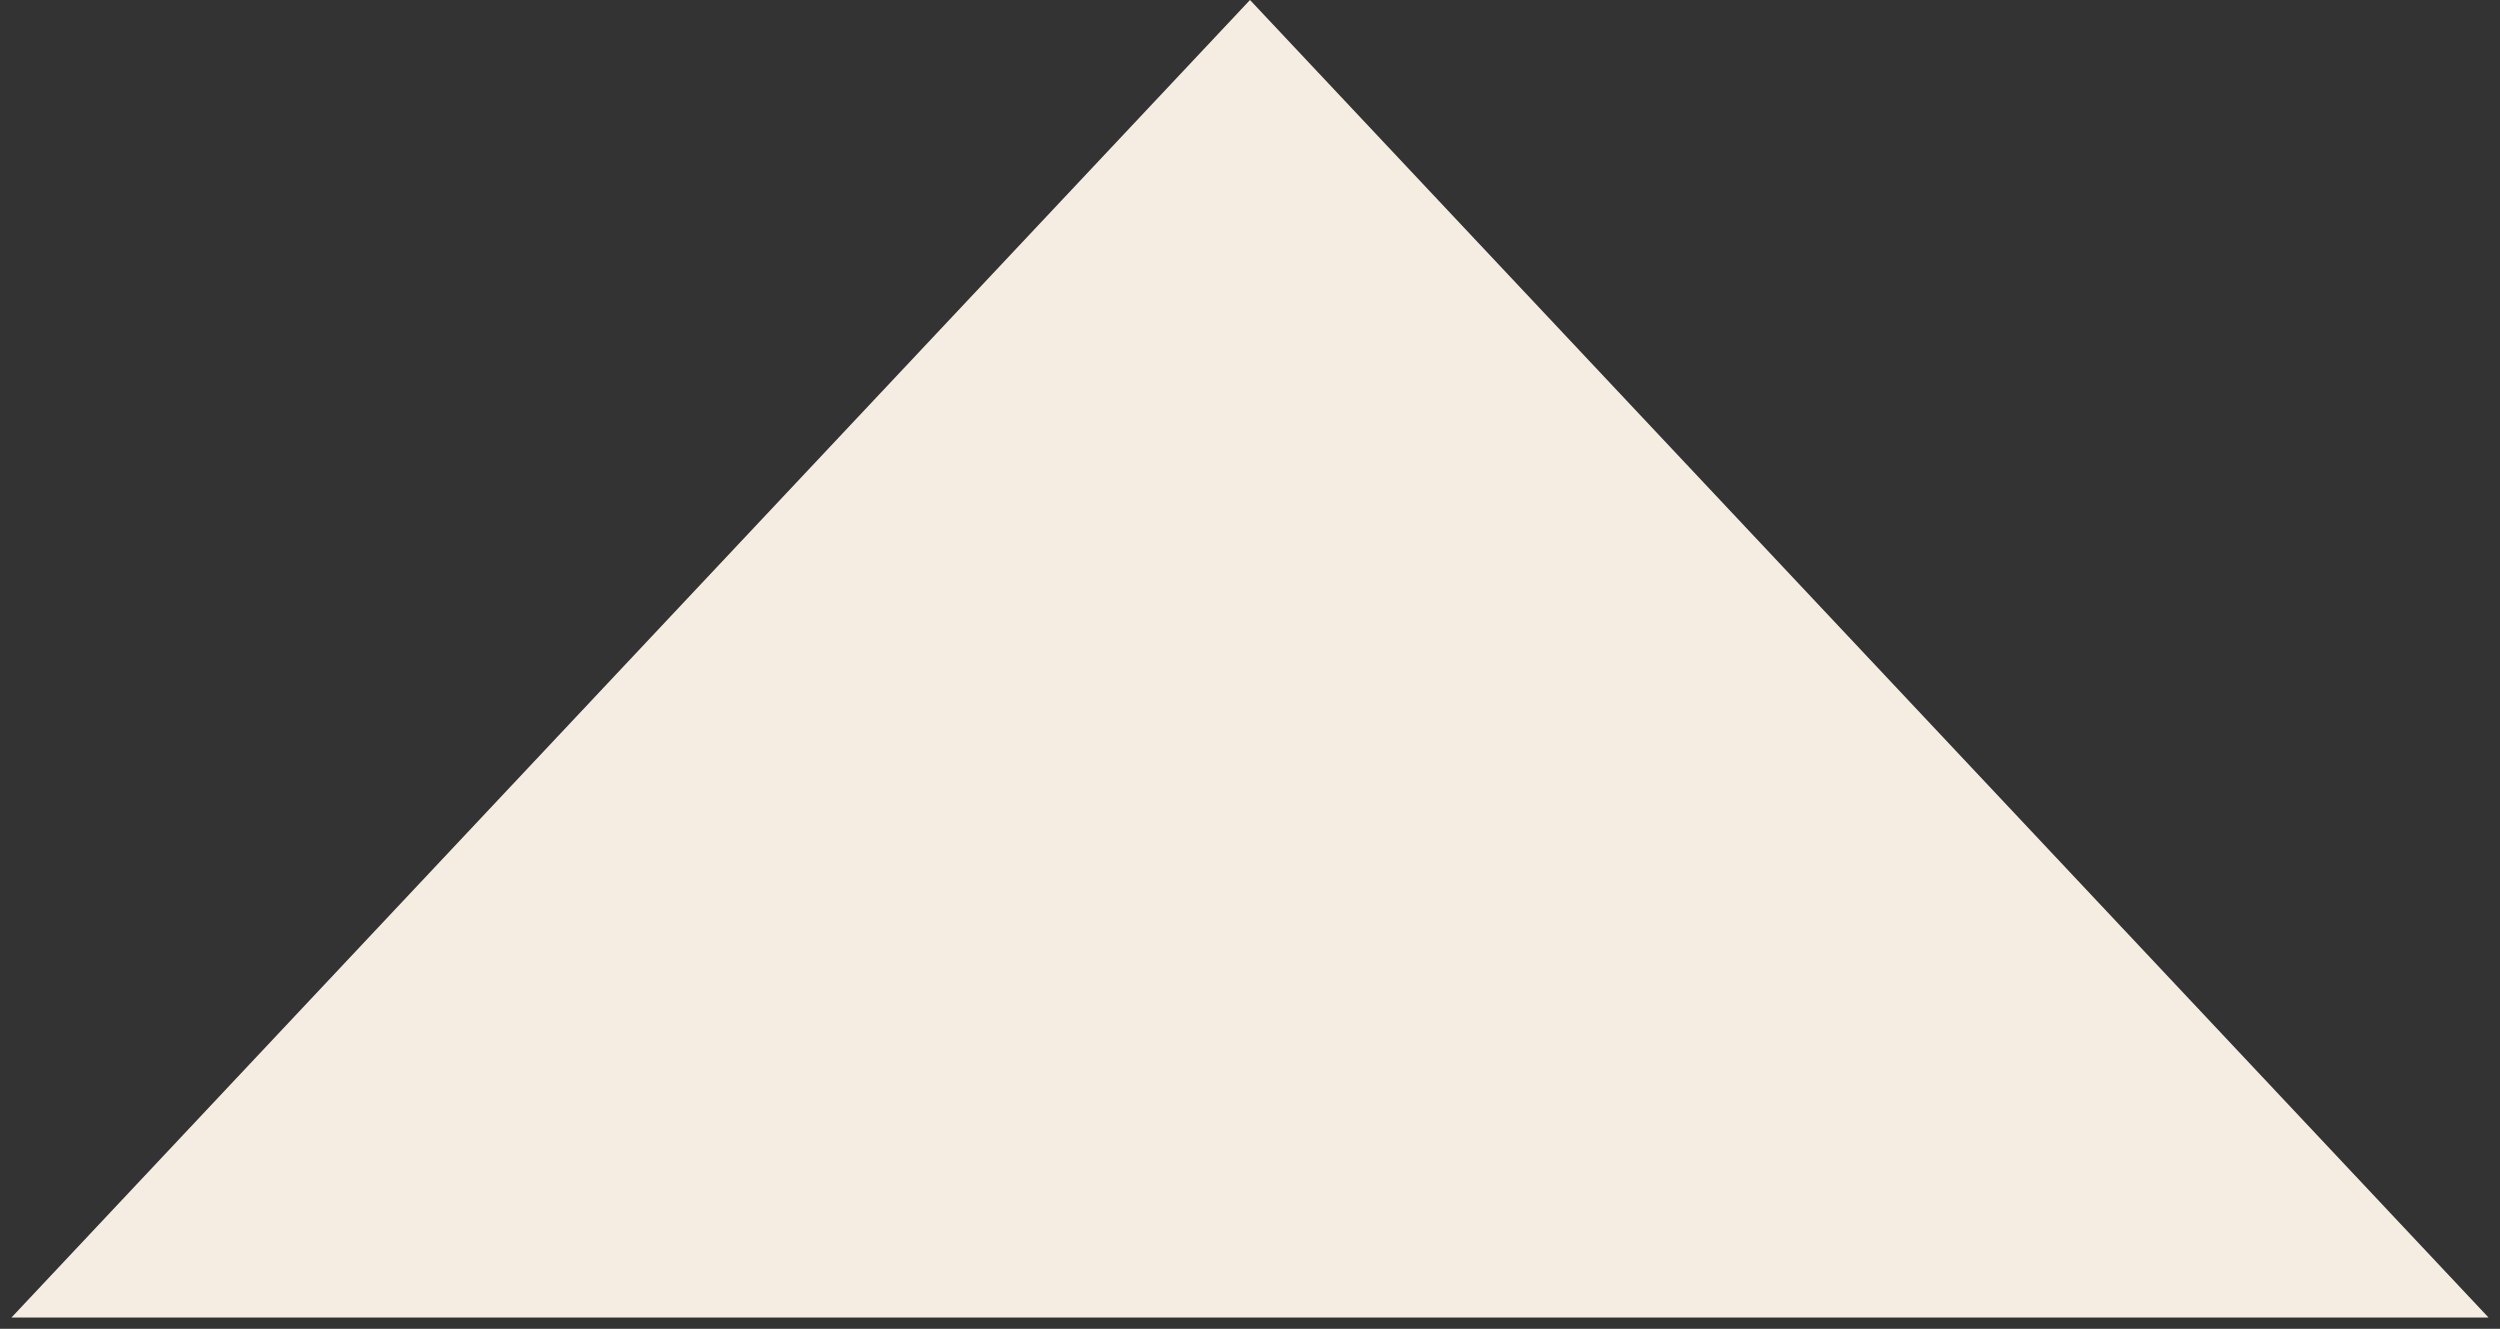 <svg xmlns="http://www.w3.org/2000/svg" width="111" height="59" viewBox="0 0 111 59" fill="none"><rect x="0" y="0" width="111" height="59" fill="#333333" stroke="none"/><path id="Polygon 1" d="M55.5 0L110.493 58.5H0.507L55.5 0Z" fill="#F6EDE2"></path></svg>